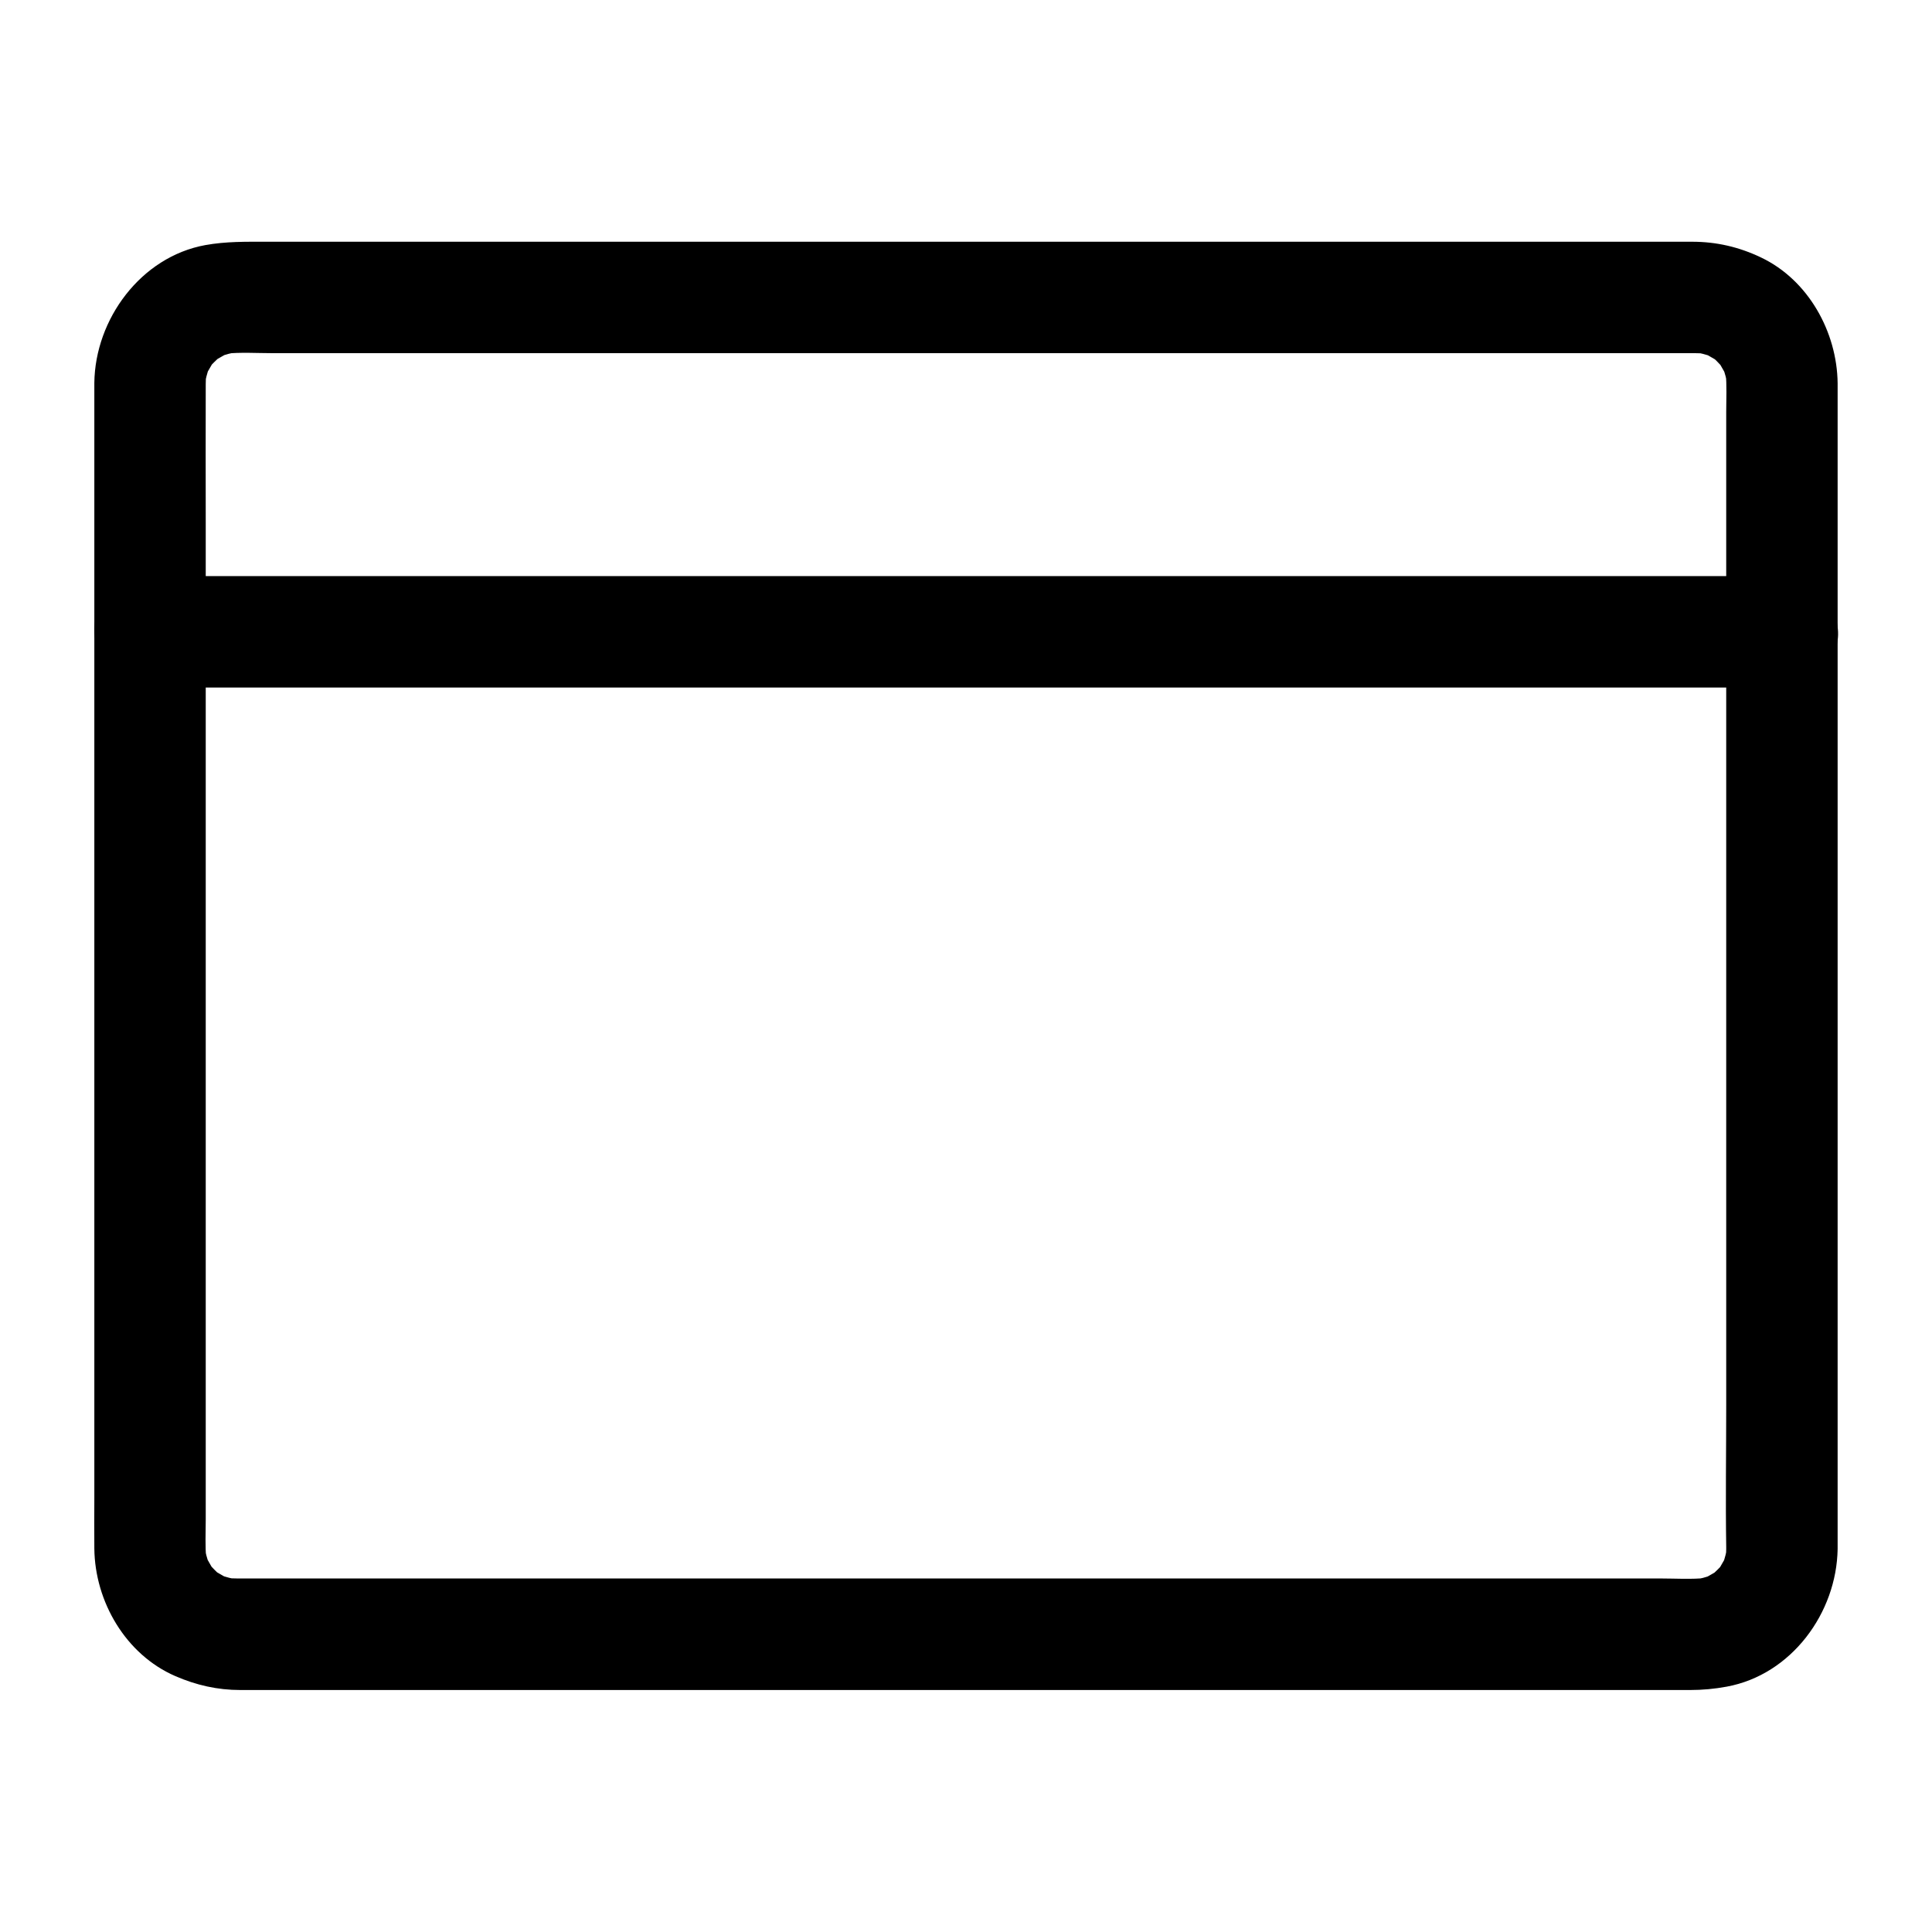 <?xml version="1.0" encoding="UTF-8"?>
<!-- Uploaded to: ICON Repo, www.iconrepo.com, Generator: ICON Repo Mixer Tools -->
<svg fill="#000000" width="800px" height="800px" version="1.1" viewBox="144 144 512 512" xmlns="http://www.w3.org/2000/svg">
 <g>
  <path d="m630.99 554.49v-11.512-30.75-44.133-51.957-53.48-49.398-39.559-23.863-4.281c-0.148-13.578-7.773-27.355-20.27-33.309-5.856-2.805-11.855-4.184-18.301-4.184h-5.559-23.371-36.703-45.953-51.711-53.676-52.004-46.594-37.492-24.699c-5.512 0-10.727-0.098-16.234 0.887-17.074 3.102-29.227 19.633-29.422 36.508v3.246 22.238 38.426 48.805 53.332 52.102 45.066 32.176c0 4.527-0.051 9.004 0 13.531 0.148 14.07 8.316 28.094 21.453 33.801 5.559 2.41 11.168 3.691 17.219 3.691h15.742 30.652 41.871 49.398 53.184 53.285 49.691 42.359 31.488 16.582c3.246 0 6.445-0.297 9.645-0.887 17.168-3.141 29.172-19.574 29.418-36.496 0.098-7.723-6.887-15.105-14.762-14.762-8.117 0.344-14.613 6.496-14.762 14.762 0 0.934-0.051 1.82-0.148 2.707 0.195-1.328 0.344-2.609 0.543-3.938-0.297 1.969-0.789 3.887-1.477 5.758 0.492-1.18 0.984-2.363 1.477-3.543-0.543 1.328-1.23 2.508-1.969 3.738-1.523 2.707 2.262-2.508 0.59-0.641-0.441 0.492-0.836 0.984-1.328 1.426-0.441 0.441-0.934 0.887-1.426 1.328-1.871 1.723 2.953-1.969 0.934-0.738-1.328 0.789-2.609 1.523-4.035 2.117 1.18-0.492 2.363-0.984 3.543-1.477-1.871 0.738-3.789 1.23-5.758 1.477 1.328-0.195 2.609-0.344 3.938-0.543-4.133 0.441-8.363 0.148-12.496 0.148h-27.945-41.723-51.266-56.039-56.531-52.691-44.43-31.734-14.66c-1.082 0-2.164-0.051-3.199-0.148 1.328 0.195 2.609 0.344 3.938 0.543-1.969-0.297-3.887-0.789-5.758-1.477 1.18 0.492 2.363 0.984 3.543 1.477-1.328-0.543-2.508-1.23-3.738-1.969-2.707-1.523 2.508 2.262 0.641 0.59-0.492-0.441-0.984-0.836-1.426-1.328-0.441-0.441-0.887-0.934-1.328-1.426-1.723-1.871 1.969 2.953 0.738 0.934-0.789-1.328-1.523-2.609-2.117-4.035 0.492 1.18 0.984 2.363 1.477 3.543-0.738-1.871-1.23-3.789-1.477-5.758 0.195 1.328 0.344 2.609 0.543 3.938-0.344-3.445-0.148-6.988-0.148-10.48v-22.336-74.34-89.742-77.734c0-12.25-0.051-24.5 0-36.754 0-1.031 0.051-2.066 0.148-3.102-0.195 1.328-0.344 2.609-0.543 3.938 0.297-1.969 0.789-3.887 1.477-5.758-0.492 1.18-0.984 2.363-1.477 3.543 0.543-1.328 1.23-2.508 1.969-3.738 1.523-2.707-2.262 2.508-0.59 0.641 0.441-0.492 0.836-0.984 1.328-1.426 0.441-0.441 0.934-0.887 1.426-1.328 1.871-1.723-2.953 1.969-0.934 0.738 1.328-0.789 2.609-1.523 4.035-2.117-1.18 0.492-2.363 0.984-3.543 1.477 1.871-0.738 3.789-1.23 5.758-1.477-1.328 0.195-2.609 0.344-3.938 0.543 4.133-0.441 8.363-0.148 12.496-0.148h27.945 41.723 51.266 56.039 56.531 52.691 44.43 31.734 14.66c1.082 0 2.164 0.051 3.199 0.148-1.328-0.195-2.609-0.344-3.938-0.543 1.969 0.297 3.887 0.789 5.758 1.477-1.18-0.492-2.363-0.984-3.543-1.477 1.328 0.543 2.508 1.23 3.738 1.969 2.707 1.523-2.508-2.262-0.641-0.59 0.492 0.441 0.984 0.836 1.426 1.328 0.441 0.441 0.887 0.934 1.328 1.426 1.723 1.871-1.969-2.953-0.738-0.934 0.789 1.328 1.523 2.609 2.117 4.035-0.492-1.18-0.984-2.363-1.477-3.543 0.738 1.871 1.23 3.789 1.477 5.758-0.195-1.328-0.344-2.609-0.543-3.938 0.344 3.445 0.148 6.988 0.148 10.48v22.043 73.75 89.691 77.688c0 12.547-0.195 25.043 0 37.59v0.543c0 7.723 6.789 15.105 14.762 14.762 8.023-0.352 14.762-6.453 14.762-14.766z"/>
  <path d="m183.77 326.2h11.609 31.391 46.641 56.68 62.336 62.68 58.648 49.398 35.621c5.609 0 11.219 0.051 16.828 0h0.738c7.723 0 15.105-6.789 14.762-14.762-0.344-8.02-6.496-14.762-14.762-14.762h-11.609-31.391-46.641-56.68-62.336-62.68-58.648-49.398-35.621c-5.609 0-11.219-0.051-16.828 0h-0.738c-7.723 0-15.105 6.789-14.762 14.762s6.445 14.762 14.762 14.762z"/>
 </g>
</svg>